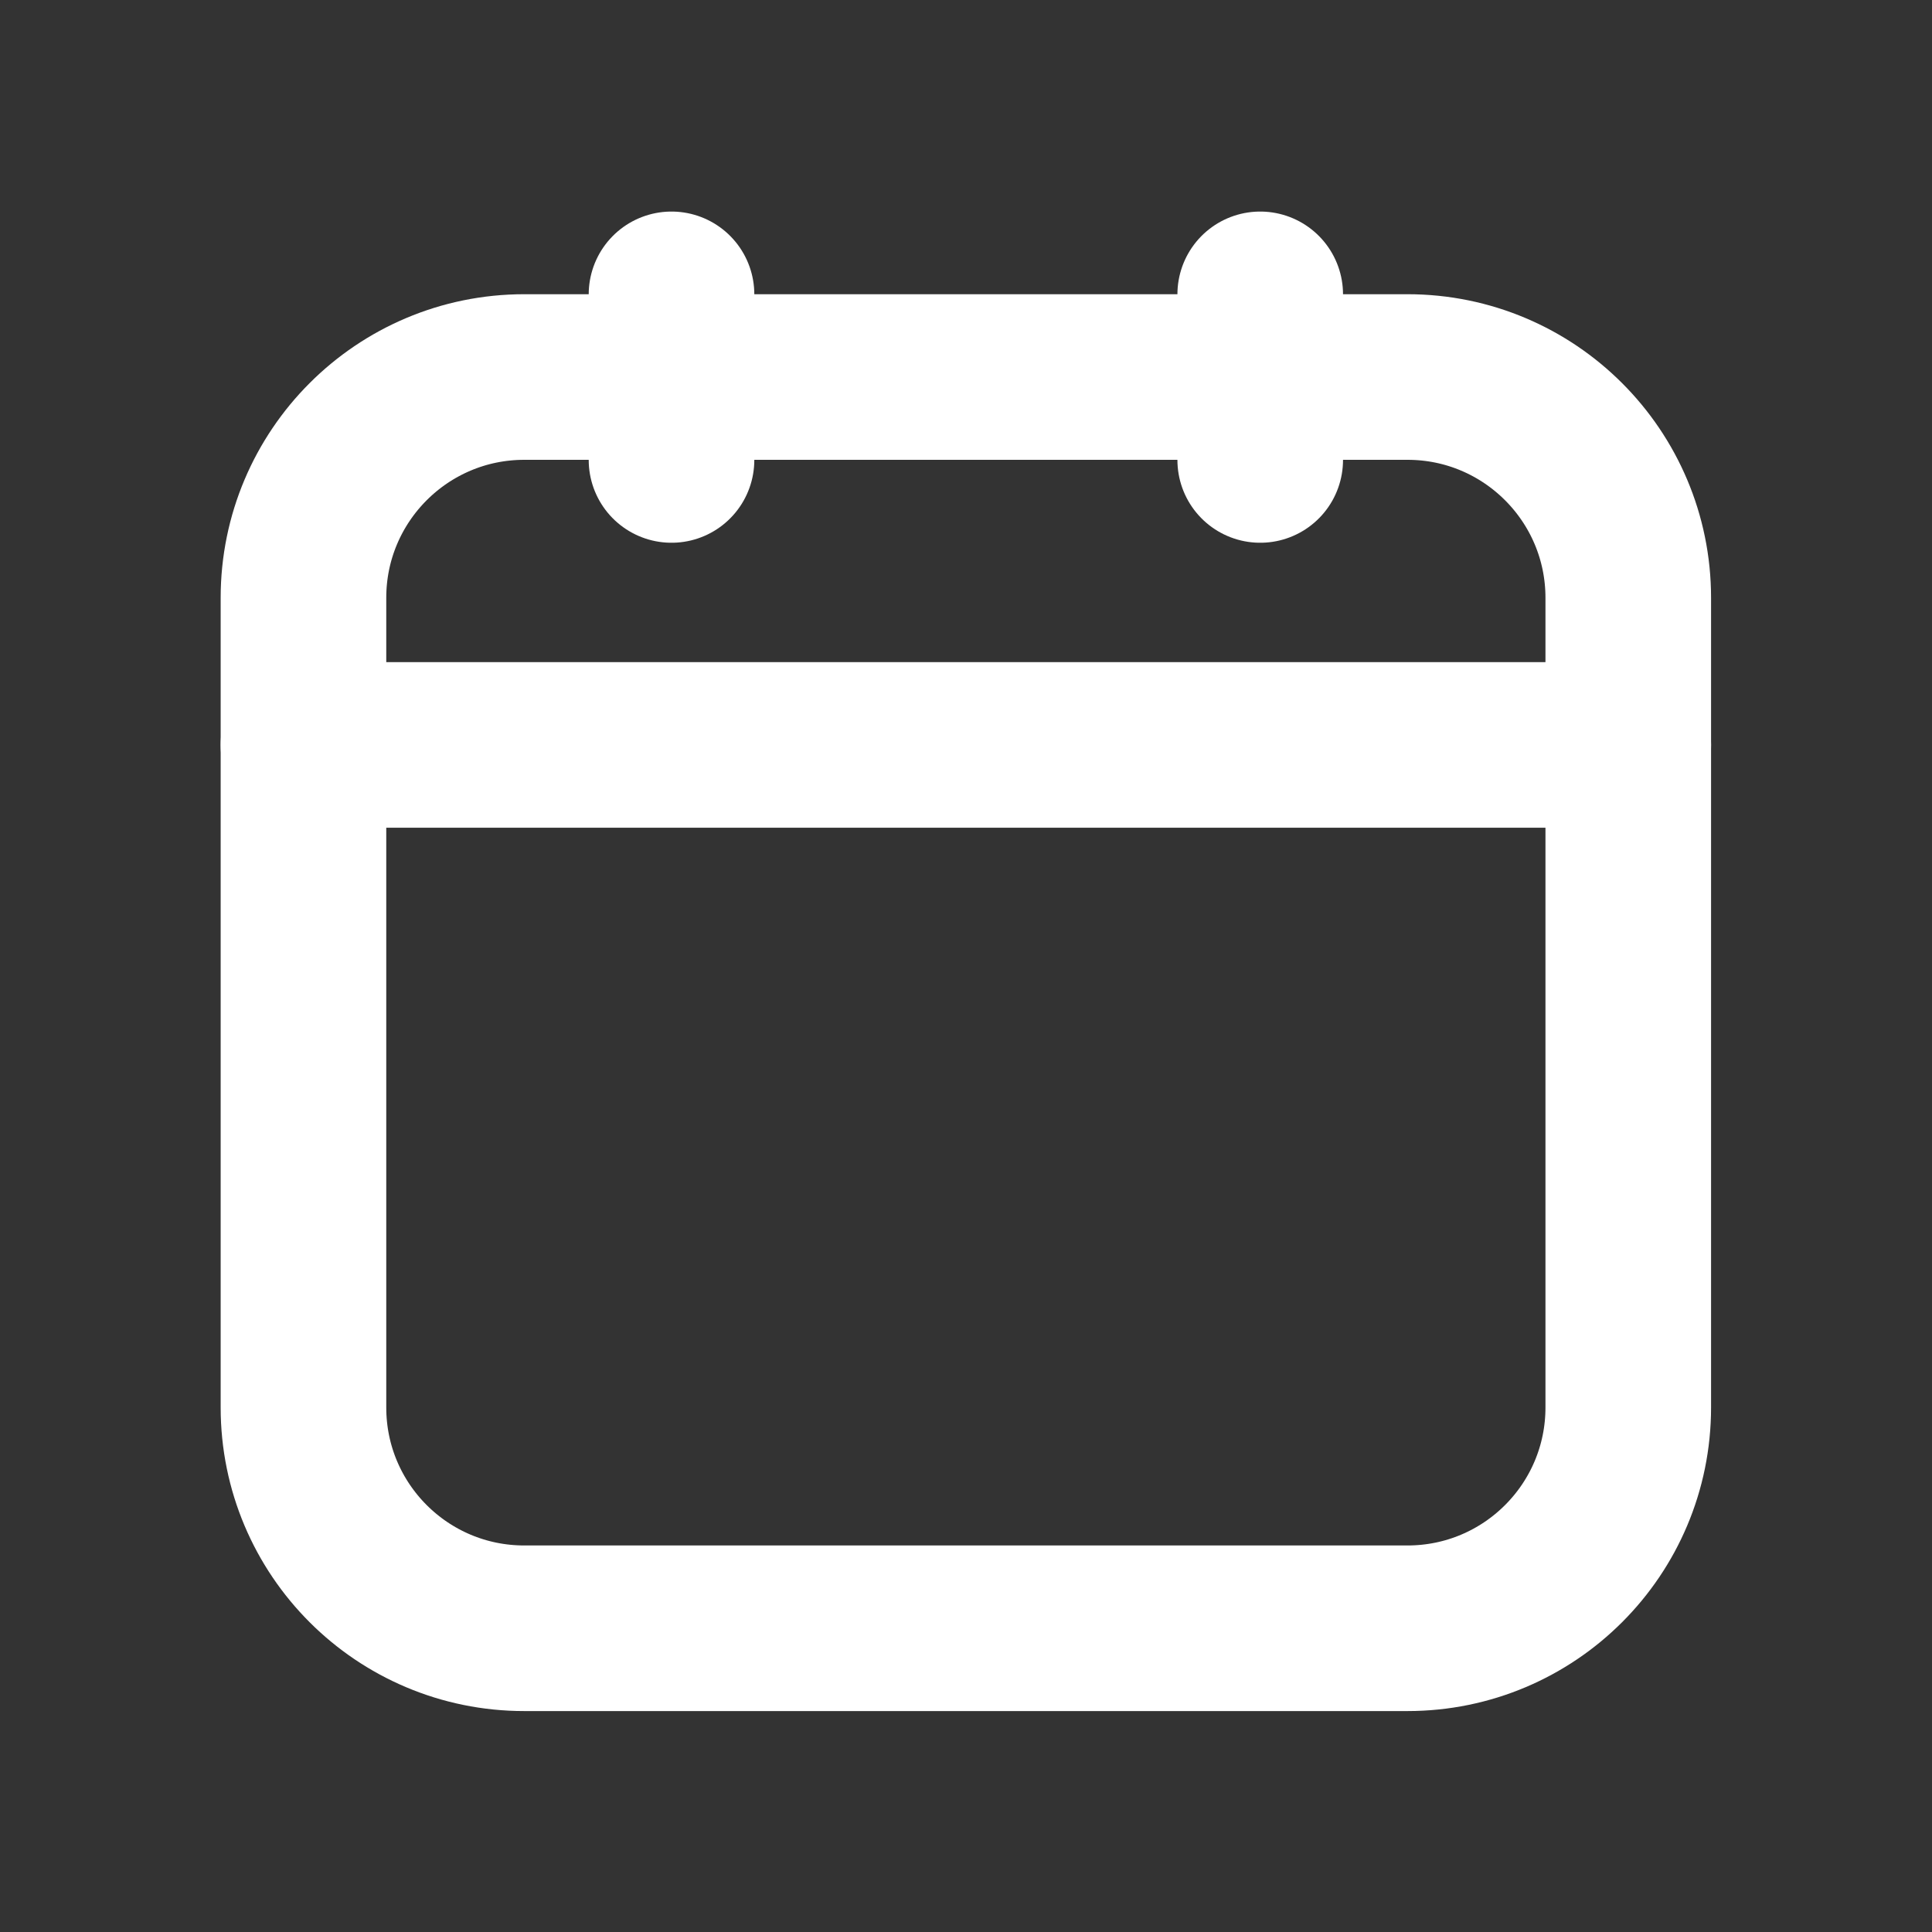 <?xml version="1.0" encoding="UTF-8"?> <svg xmlns="http://www.w3.org/2000/svg" width="14" height="14" viewBox="0 0 14 14" fill="none"><rect x="0" y="0" width="14" height="14" fill="#333333" stroke="none"/><path d="M11.799 5.398H2.199" stroke="white" stroke-width="1.2" stroke-linecap="round" stroke-linejoin="round"></path><path d="M4.866 2.133V3.333" stroke="white" stroke-width="1.2" stroke-linecap="round" stroke-linejoin="round"></path><path d="M9.132 2.133V3.333" stroke="white" stroke-width="1.2" stroke-linecap="round" stroke-linejoin="round"></path><path fill-rule="evenodd" clip-rule="evenodd" d="M10.199 11.799H3.799C2.915 11.799 2.199 11.083 2.199 10.199V4.332C2.199 3.449 2.915 2.732 3.799 2.732H10.199C11.083 2.732 11.799 3.449 11.799 4.332V10.199C11.799 11.083 11.083 11.799 10.199 11.799Z" stroke="white" stroke-width="1.2" stroke-linecap="round" stroke-linejoin="round"></path></svg> 